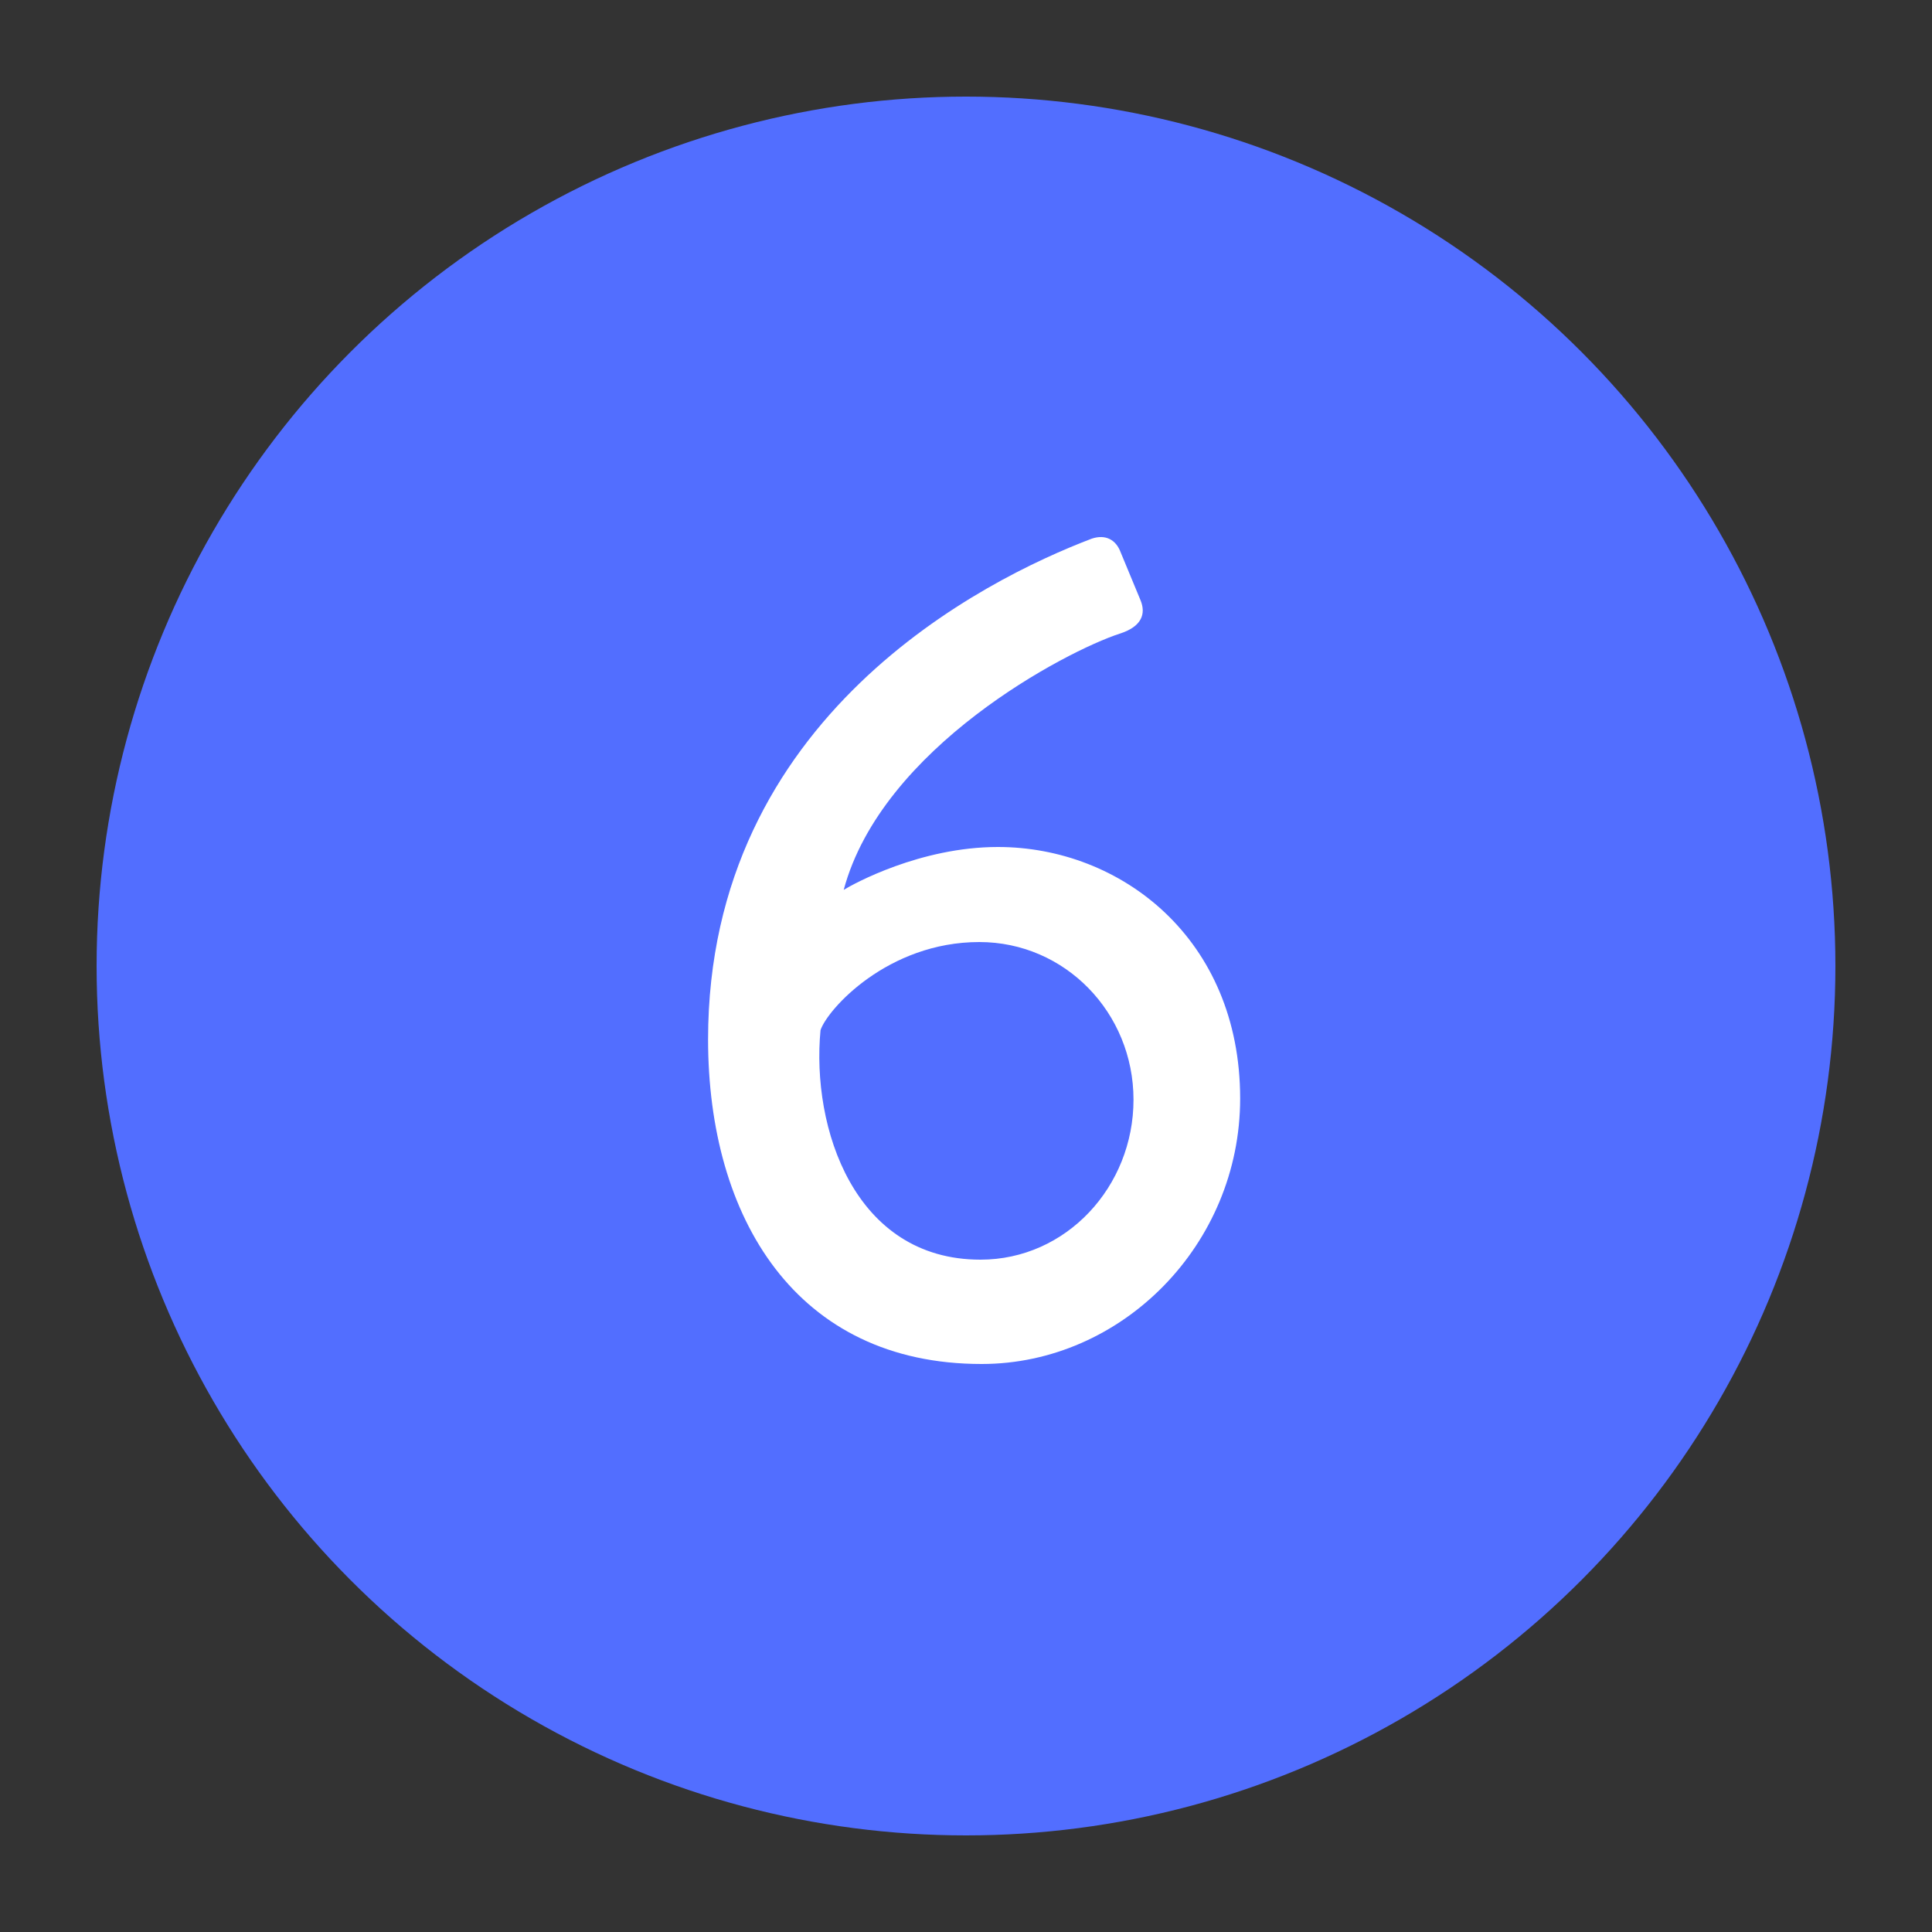 <?xml version="1.0" encoding="UTF-8"?>
<svg width="100px" height="100px" viewBox="0 0 100 100" version="1.1" xmlns="http://www.w3.org/2000/svg" xmlns:xlink="http://www.w3.org/1999/xlink">
    <rect x="0" y="0" width="100" height="100" fill="#333333" stroke="none"/>
    <title>6Sign</title>
    <g id="6Sign" stroke="none" stroke-width="1" fill="none" fill-rule="evenodd">
        <circle id="Oval" fill="#526EFF" cx="50" cy="50" r="45"></circle>
        <path d="M50.81,70.6 C58.07,70.6 64.19,64.42 64.19,56.86 C64.19,48.58 58.01,43.84 51.65,43.84 C47.63,43.84 44.15,45.76 43.67,46.06 C45.65,38.68 55.19,33.7 57.95,32.8 C59.09,32.44 59.33,31.78 59.03,31.06 L58.01,28.6 C57.77,27.94 57.23,27.64 56.51,27.88 C50.99,29.98 36.65,37.06 36.65,53.8 C36.65,63.04 41.21,70.6 50.81,70.6 Z M50.75,65.2 C44.21,65.2 41.99,58.36 42.47,53.32 C42.83,52.24 45.95,48.76 50.69,48.76 C55.13,48.76 58.67,52.42 58.67,56.92 C58.67,61.42 55.19,65.2 50.75,65.2 Z" id="6" fill="#FFFFFF" fill-rule="nonzero"></path>
    </g>
</svg>